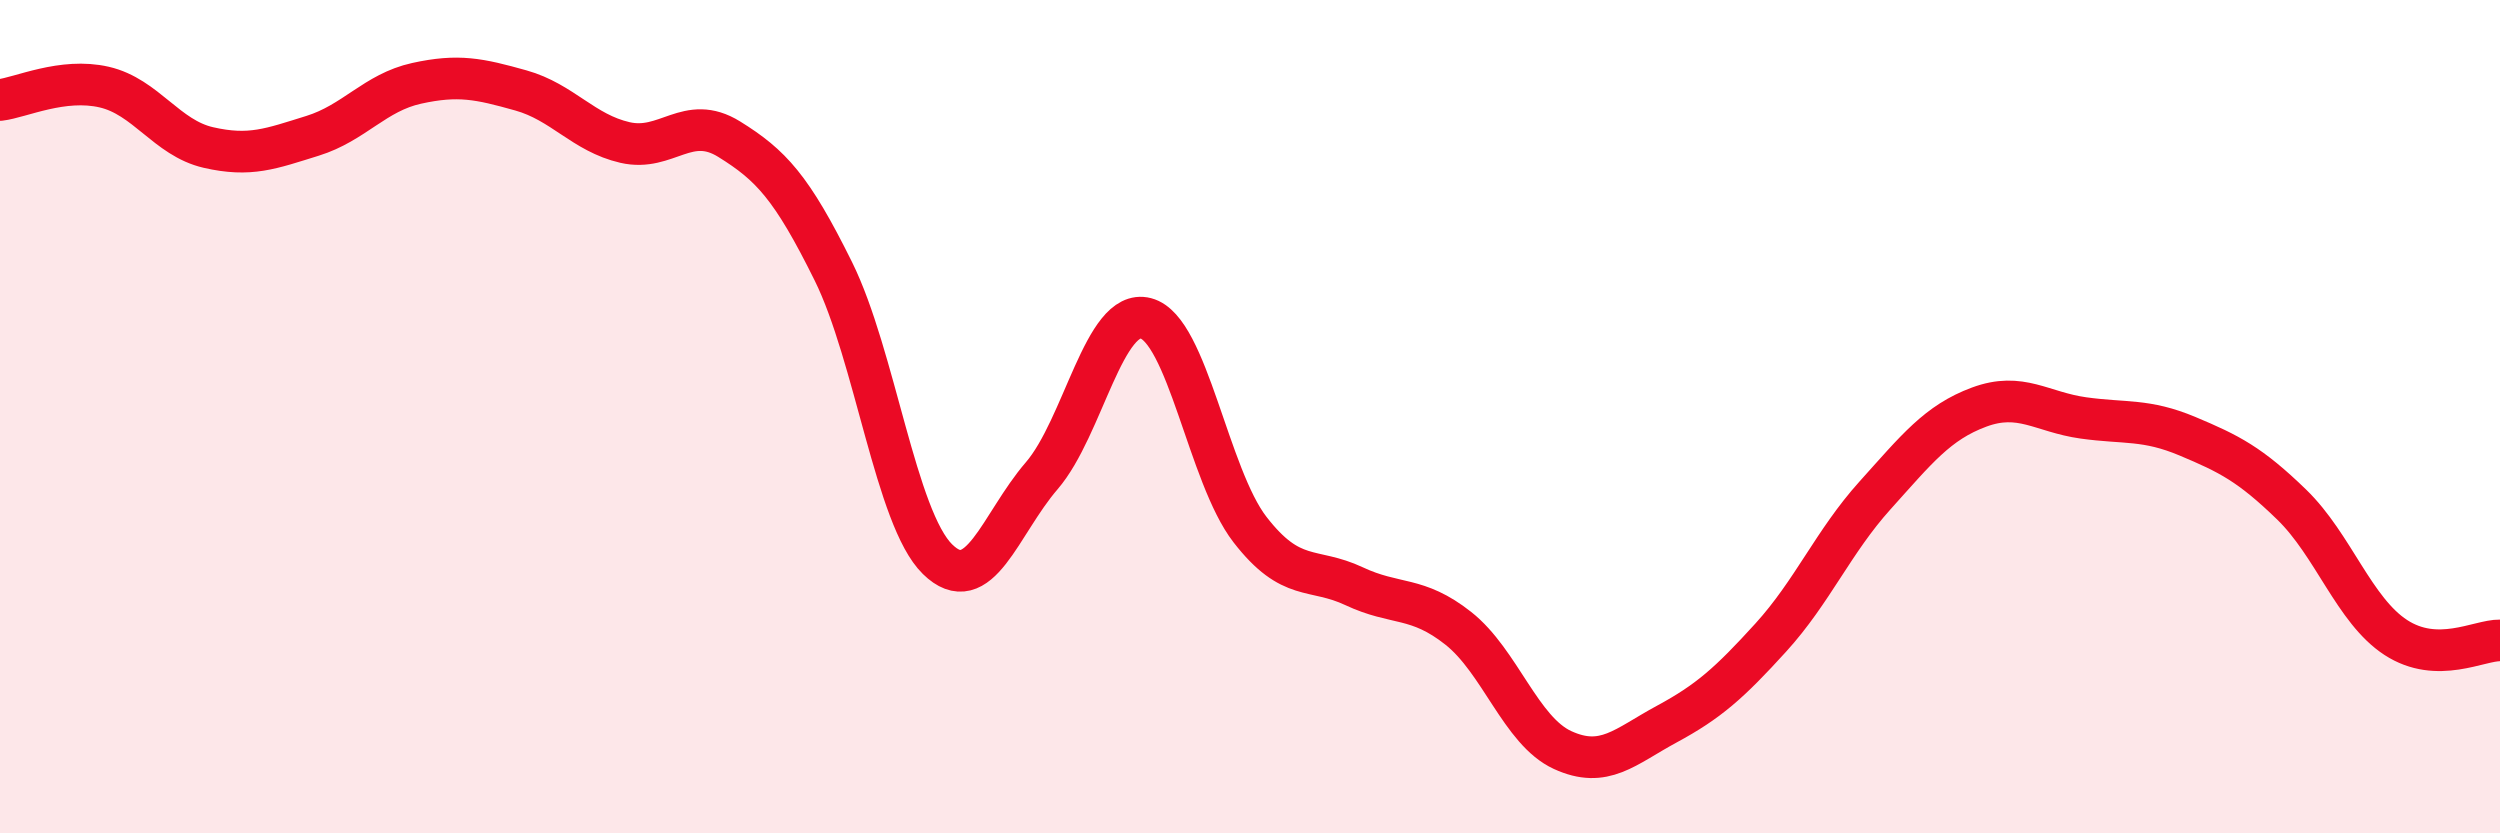 
    <svg width="60" height="20" viewBox="0 0 60 20" xmlns="http://www.w3.org/2000/svg">
      <path
        d="M 0,2.4 C 0.5,2.34 1.5,1.86 2.5,2.09 C 3.5,2.32 4,3.31 5,3.54 C 6,3.77 6.5,3.57 7.5,3.26 C 8.5,2.95 9,2.22 10,2 C 11,1.78 11.5,1.89 12.5,2.17 C 13.5,2.45 14,3.19 15,3.42 C 16,3.65 16.5,2.72 17.5,3.34 C 18.5,3.96 19,4.49 20,6.51 C 21,8.53 21.5,12.44 22.5,13.42 C 23.5,14.4 24,12.58 25,11.42 C 26,10.26 26.5,7.38 27.5,7.64 C 28.5,7.9 29,11.42 30,12.71 C 31,14 31.5,13.6 32.5,14.07 C 33.5,14.54 34,14.29 35,15.08 C 36,15.87 36.5,17.54 37.5,18 C 38.5,18.46 39,17.92 40,17.38 C 41,16.84 41.5,16.4 42.5,15.3 C 43.5,14.2 44,13 45,11.89 C 46,10.78 46.5,10.14 47.5,9.77 C 48.5,9.4 49,9.89 50,10.03 C 51,10.17 51.5,10.05 52.5,10.47 C 53.5,10.89 54,11.14 55,12.11 C 56,13.08 56.5,14.65 57.5,15.3 C 58.5,15.95 59.5,15.36 60,15.37L60 20L0 20Z"
        fill="#EB0A25"
        opacity="0.1"
        stroke-linecap="round"
        stroke-linejoin="round"
      />
      <path
        d="M 0,2.4 C 0.5,2.34 1.5,1.86 2.5,2.09 C 3.5,2.32 4,3.31 5,3.54 C 6,3.77 6.5,3.57 7.5,3.26 C 8.5,2.95 9,2.22 10,2 C 11,1.78 11.5,1.89 12.5,2.17 C 13.5,2.45 14,3.19 15,3.42 C 16,3.65 16.5,2.72 17.5,3.34 C 18.5,3.96 19,4.49 20,6.51 C 21,8.53 21.5,12.44 22.5,13.42 C 23.5,14.4 24,12.58 25,11.42 C 26,10.26 26.5,7.38 27.5,7.64 C 28.5,7.9 29,11.42 30,12.71 C 31,14 31.5,13.6 32.5,14.07 C 33.5,14.54 34,14.29 35,15.08 C 36,15.87 36.5,17.54 37.5,18 C 38.5,18.46 39,17.92 40,17.38 C 41,16.84 41.5,16.4 42.5,15.3 C 43.5,14.2 44,13 45,11.89 C 46,10.78 46.5,10.14 47.5,9.77 C 48.5,9.4 49,9.89 50,10.03 C 51,10.17 51.5,10.05 52.5,10.47 C 53.5,10.89 54,11.14 55,12.11 C 56,13.08 56.5,14.65 57.5,15.3 C 58.5,15.95 59.5,15.36 60,15.37"
        stroke="#EB0A25"
        stroke-width="1"
        fill="none"
        stroke-linecap="round"
        stroke-linejoin="round"
      />
    </svg>
  